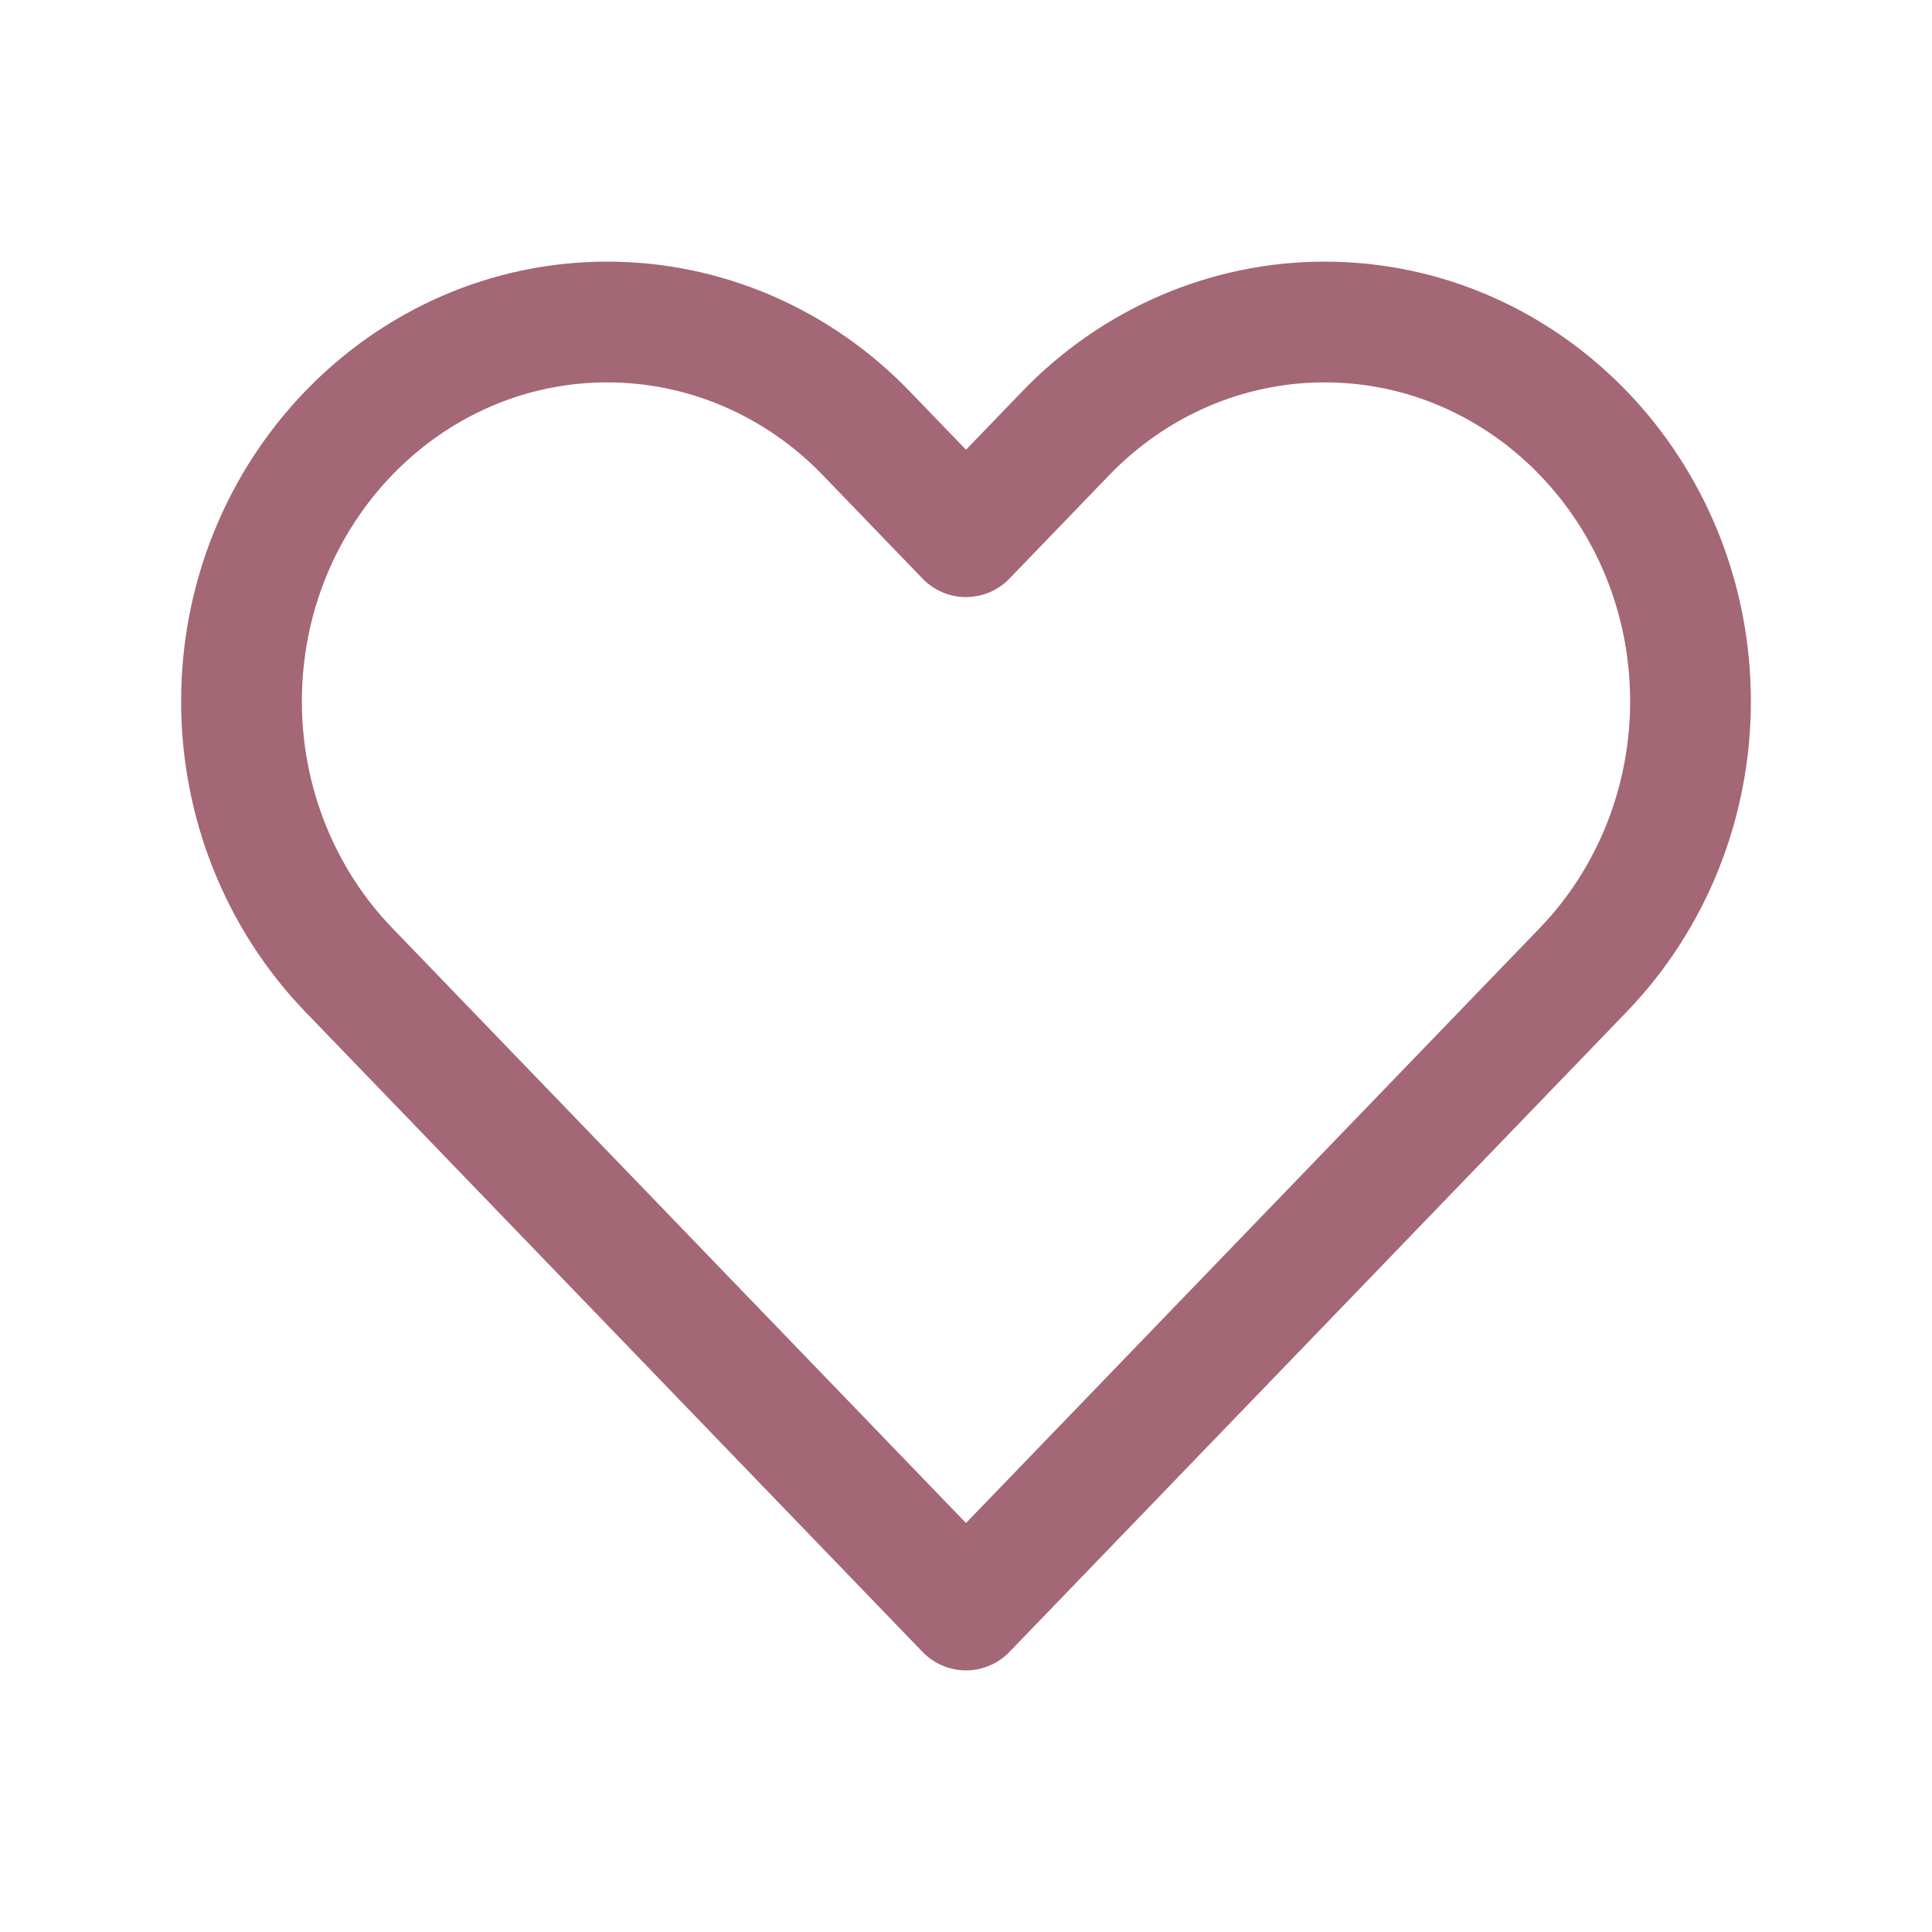 <svg width="24" height="24" viewBox="0 0 24 24" fill="none" xmlns="http://www.w3.org/2000/svg">
<g id="outline / heart">
<path id="shape" d="M4.331 12.047L12 20L19.669 12.047C20.521 11.163 21 9.964 21 8.714C21 6.111 18.965 4 16.454 4C15.249 4 14.092 4.497 13.24 5.381L12 6.667L10.76 5.381C9.907 4.497 8.751 4 7.546 4C5.035 4 3 6.111 3 8.714C3 9.964 3.479 11.163 4.331 12.047Z" stroke="#A46775" stroke-width="1.5" stroke-linecap="round" stroke-linejoin="round"/>
</g>
</svg>
